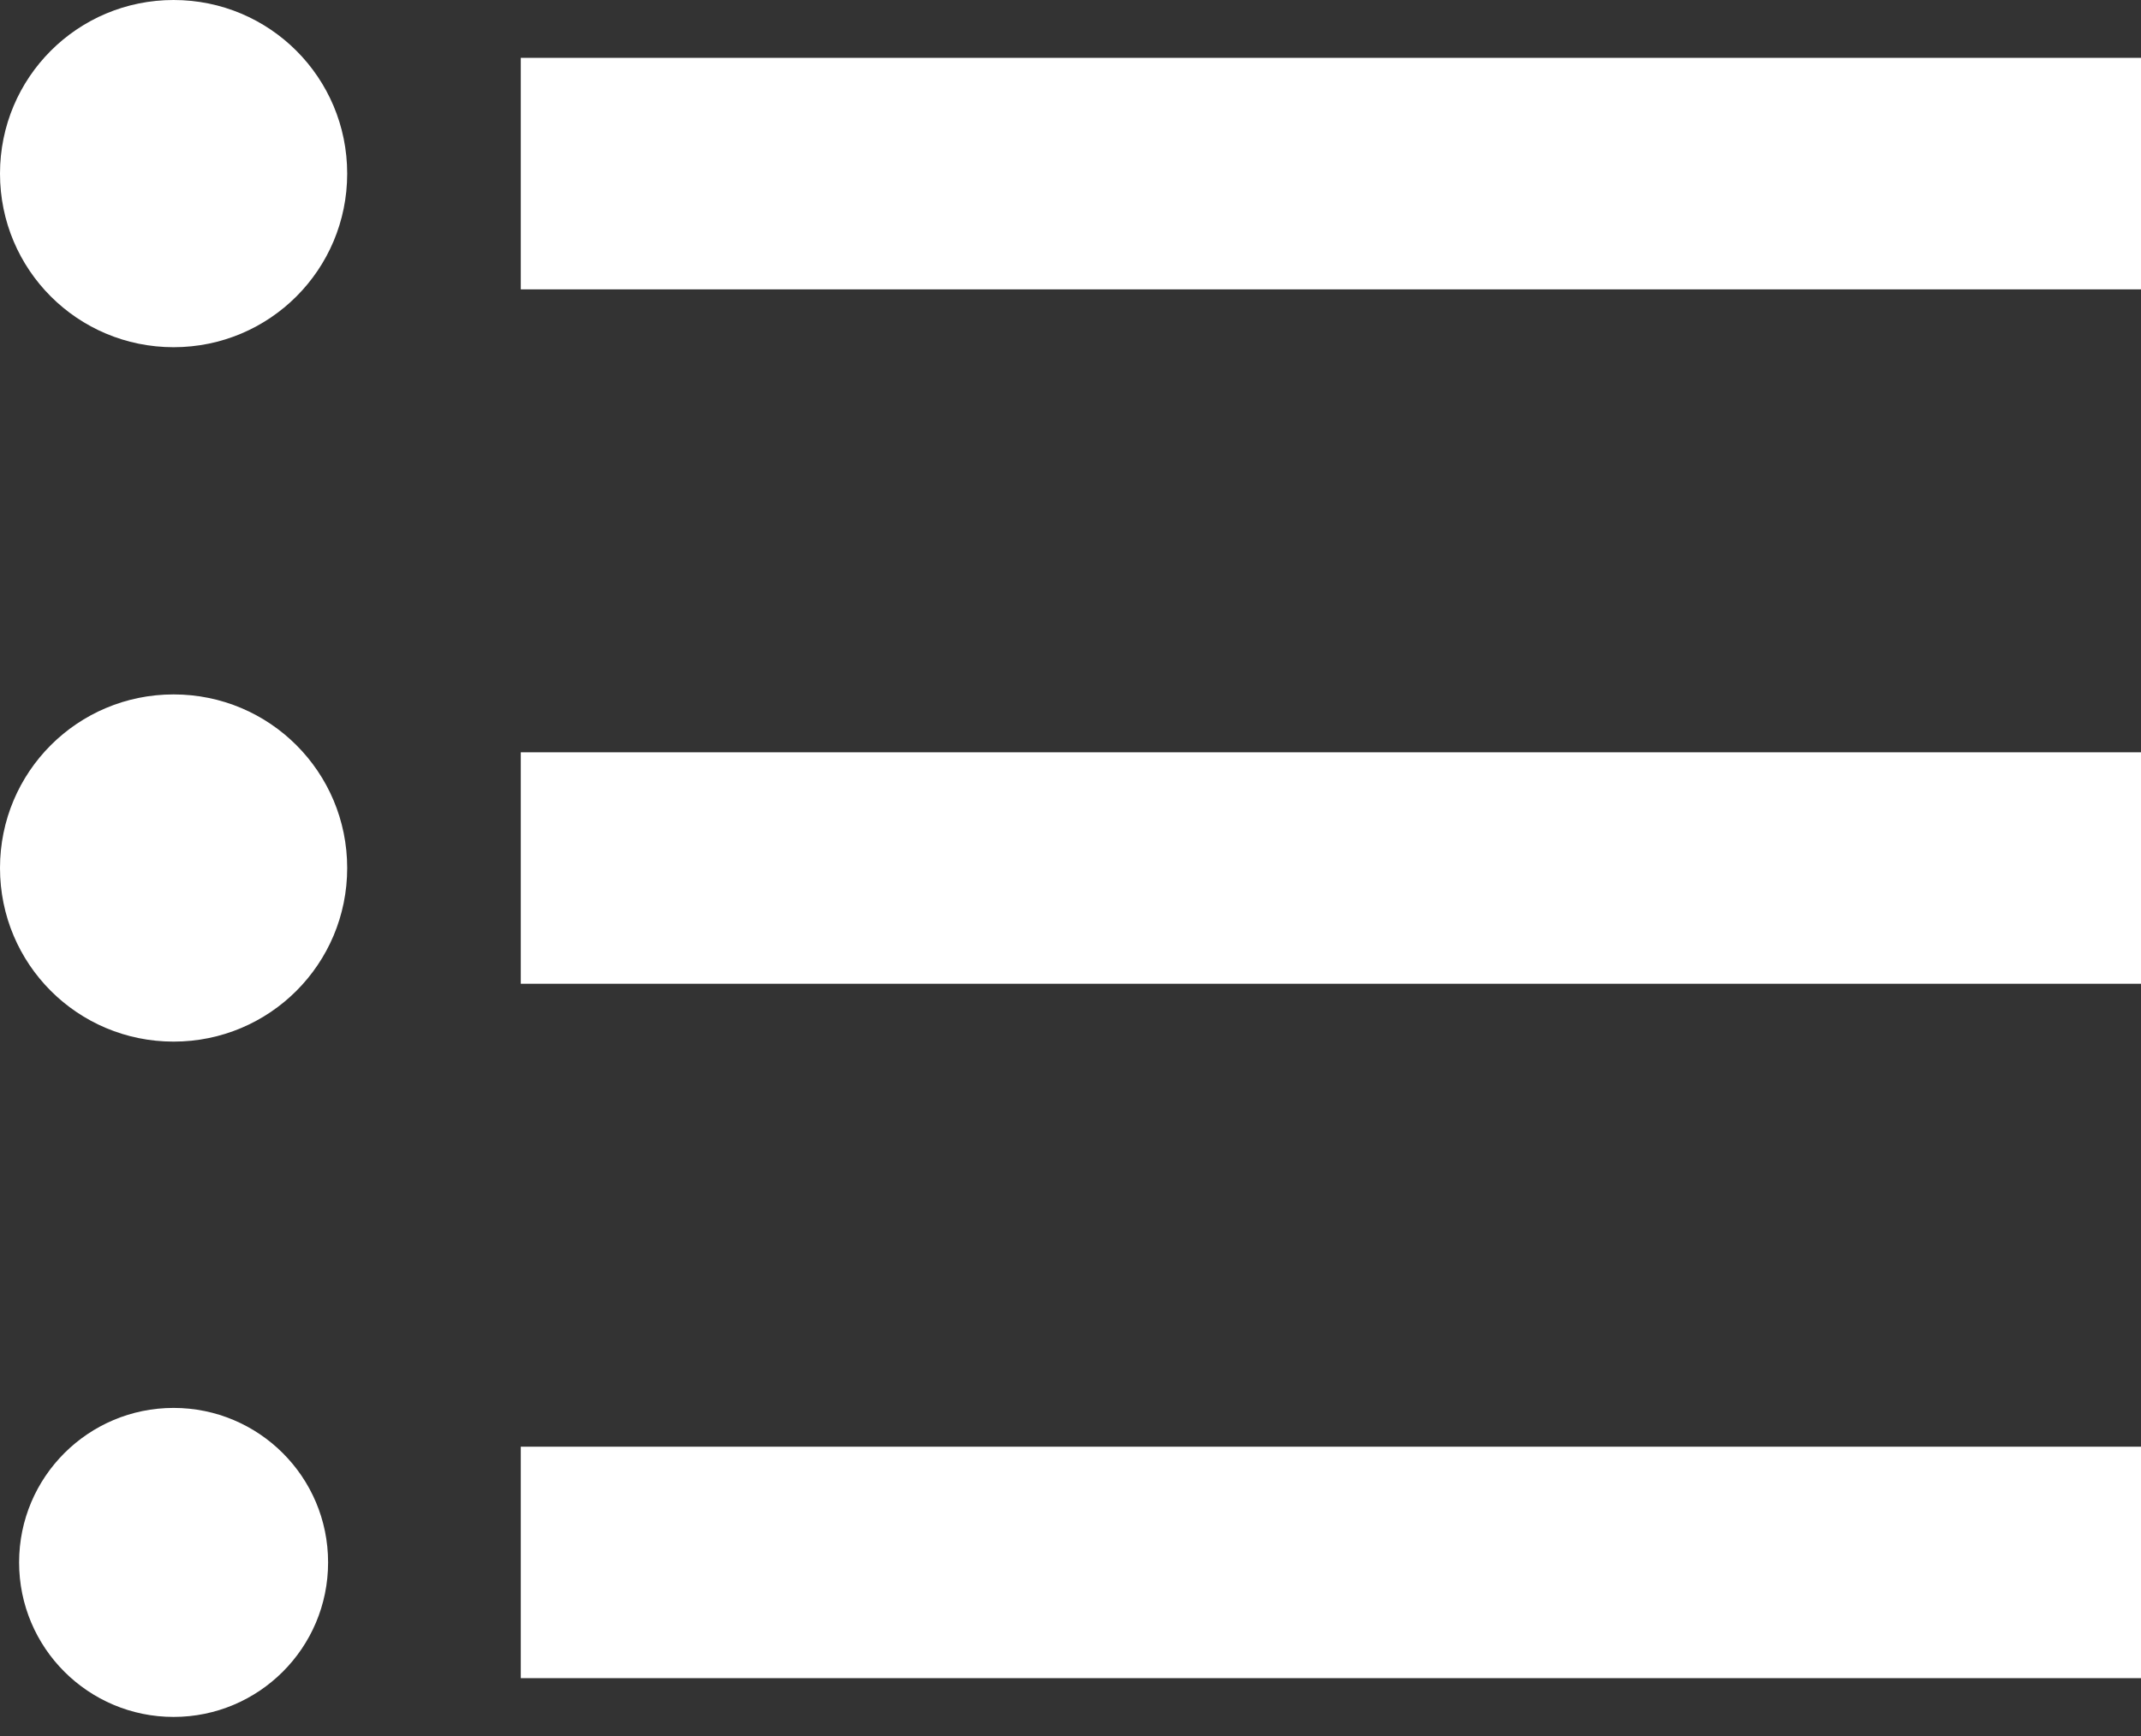 <?xml version="1.0" encoding="UTF-8"?>
<svg width="37px" height="30px" viewBox="0 0 37 30" version="1.1" xmlns="http://www.w3.org/2000/svg" xmlns:xlink="http://www.w3.org/1999/xlink">
    <rect x="0" y="0" width="37" height="30" fill="#333333" stroke="none"/>
    <!-- Generator: Sketch 58 (84663) - https://sketch.com -->
    <title>Shape</title>
    <desc>Created with Sketch.</desc>
    <g id="Page-1" stroke="none" stroke-width="1" fill="none" fill-rule="evenodd">
        <path d="M3,12 C1.34,12 0,13.34 0,15 C0,16.66 1.34,18 3,18 C4.66,18 6,16.66 6,15 C6,13.34 4.66,12 3,12 Z M3,0 C1.34,0 0,1.34 0,3 C0,4.66 1.34,6 3,6 C4.66,6 6,4.66 6,3 C6,1.34 4.66,0 3,0 Z M3,24.33 C1.53,24.33 0.33,25.52 0.33,27 C0.33,28.48 1.53,29.67 3,29.67 C4.47,29.67 5.67,28.48 5.67,27 C5.67,25.52 4.47,24.33 3,24.33 Z M9,29 L37,29 L37,25 L9,25 L9,29 Z M9,17 L37,17 L37,13 L9,13 L9,17 Z M9,1 L9,5 L37,5 L37,1 L9,1 Z" id="Shape" fill="#FFFFFF" fill-rule="nonzero"></path>
    </g>
</svg>

